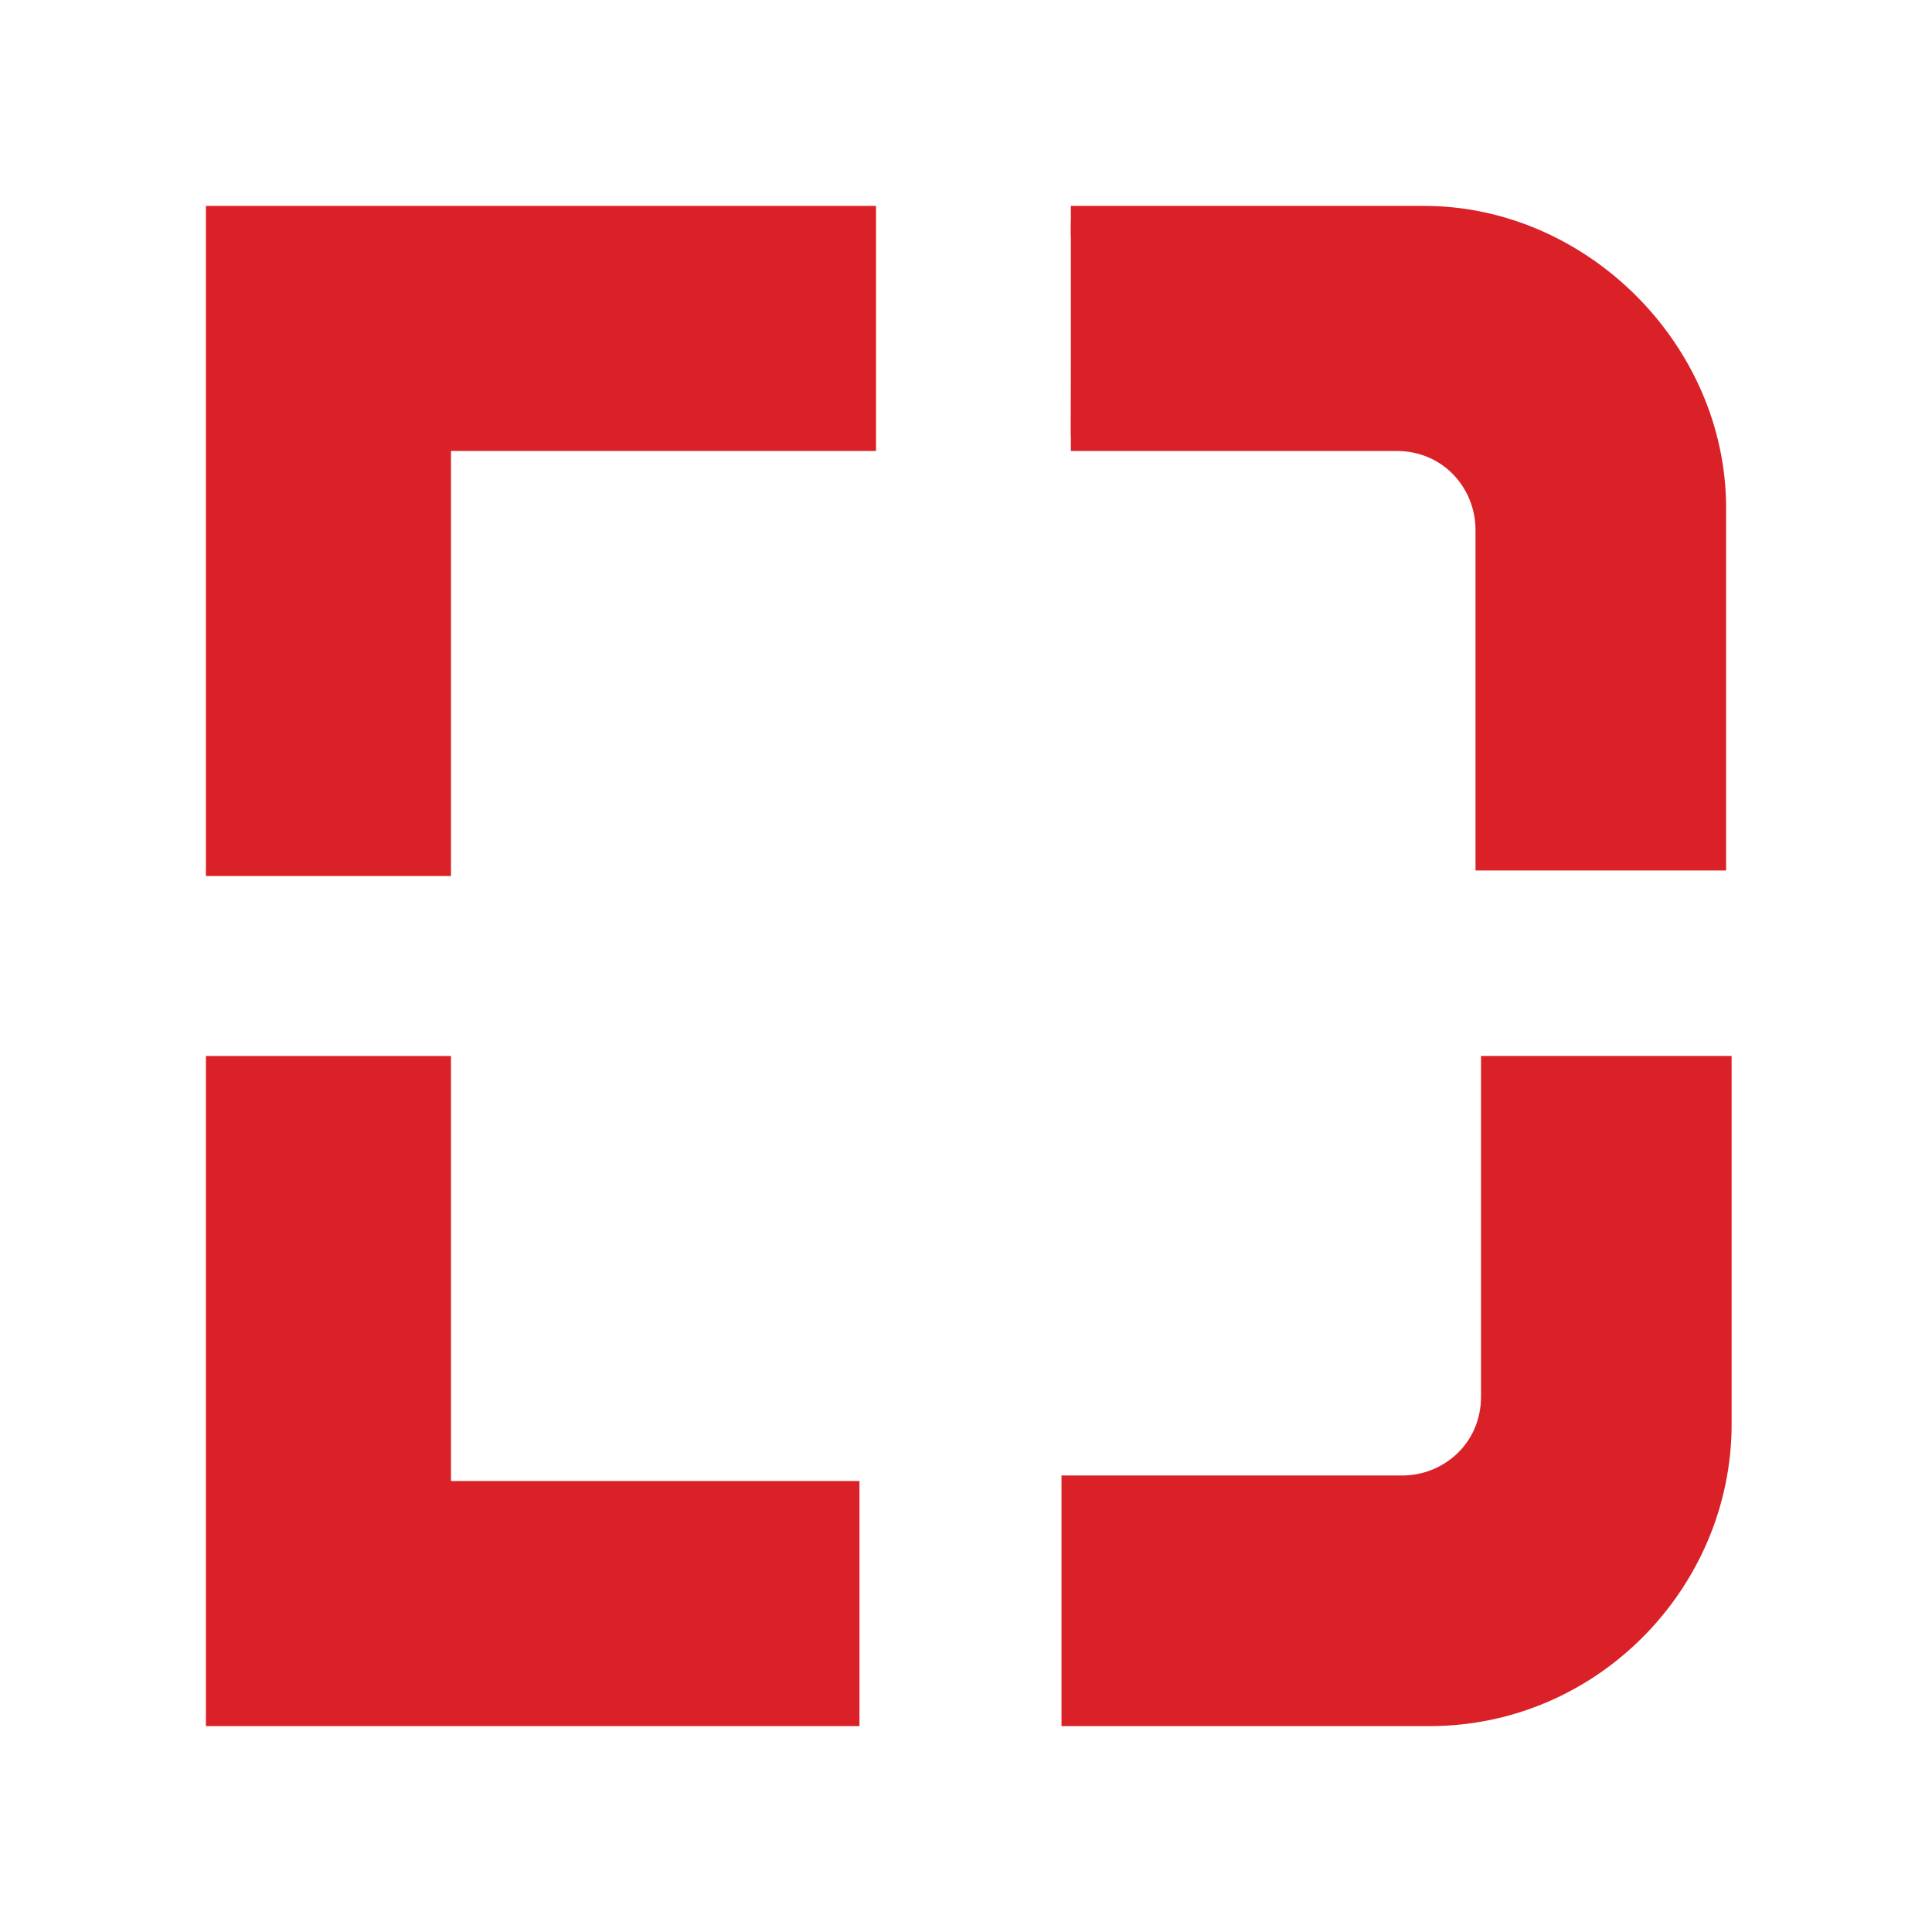 <?xml version="1.0" encoding="utf-8"?>
<!-- Generator: Adobe Illustrator 27.2.0, SVG Export Plug-In . SVG Version: 6.00 Build 0)  -->
<svg version="1.1" id="dg-icon" xmlns="http://www.w3.org/2000/svg" xmlns:xlink="http://www.w3.org/1999/xlink" x="0px" y="0px"
	 viewBox="0 0 35 35" style="enable-background:new 0 0 35 35;" xml:space="preserve">
<style type="text/css">
	.st0{fill:#FFFFFF;}
	.st1{fill:#DA2128;stroke:#DA2128;stroke-width:0.54;stroke-miterlimit:10;}
</style>
<rect id="red_block_1_" class="st0" width="35" height="35"/>
<g>
	<polygon class="st1" points="7.9,15.6 7.9,7.9 15.6,7.9 15.6,4 4,4 4,15.6 	"/>
	<path class="st1" d="M19.4,7.9h5.9c1,0,1.7,0.8,1.7,1.7v5.9H31V9.2C31,6.4,28.6,4,25.8,4h-6.4C19.4,4,19.4,7.9,19.4,7.9z"/>
	<path class="st1" d="M27.1,19.4v5.9c0,1-0.8,1.7-1.7,1.7h-5.9V31h6.4c2.9,0,5.2-2.4,5.2-5.2v-6.4C31,19.4,27.1,19.4,27.1,19.4z"/>
	<polygon class="st1" points="15.3,27.1 7.9,27.1 7.9,19.4 4,19.4 4,31 15.3,31 	"/>
</g>
</svg>
